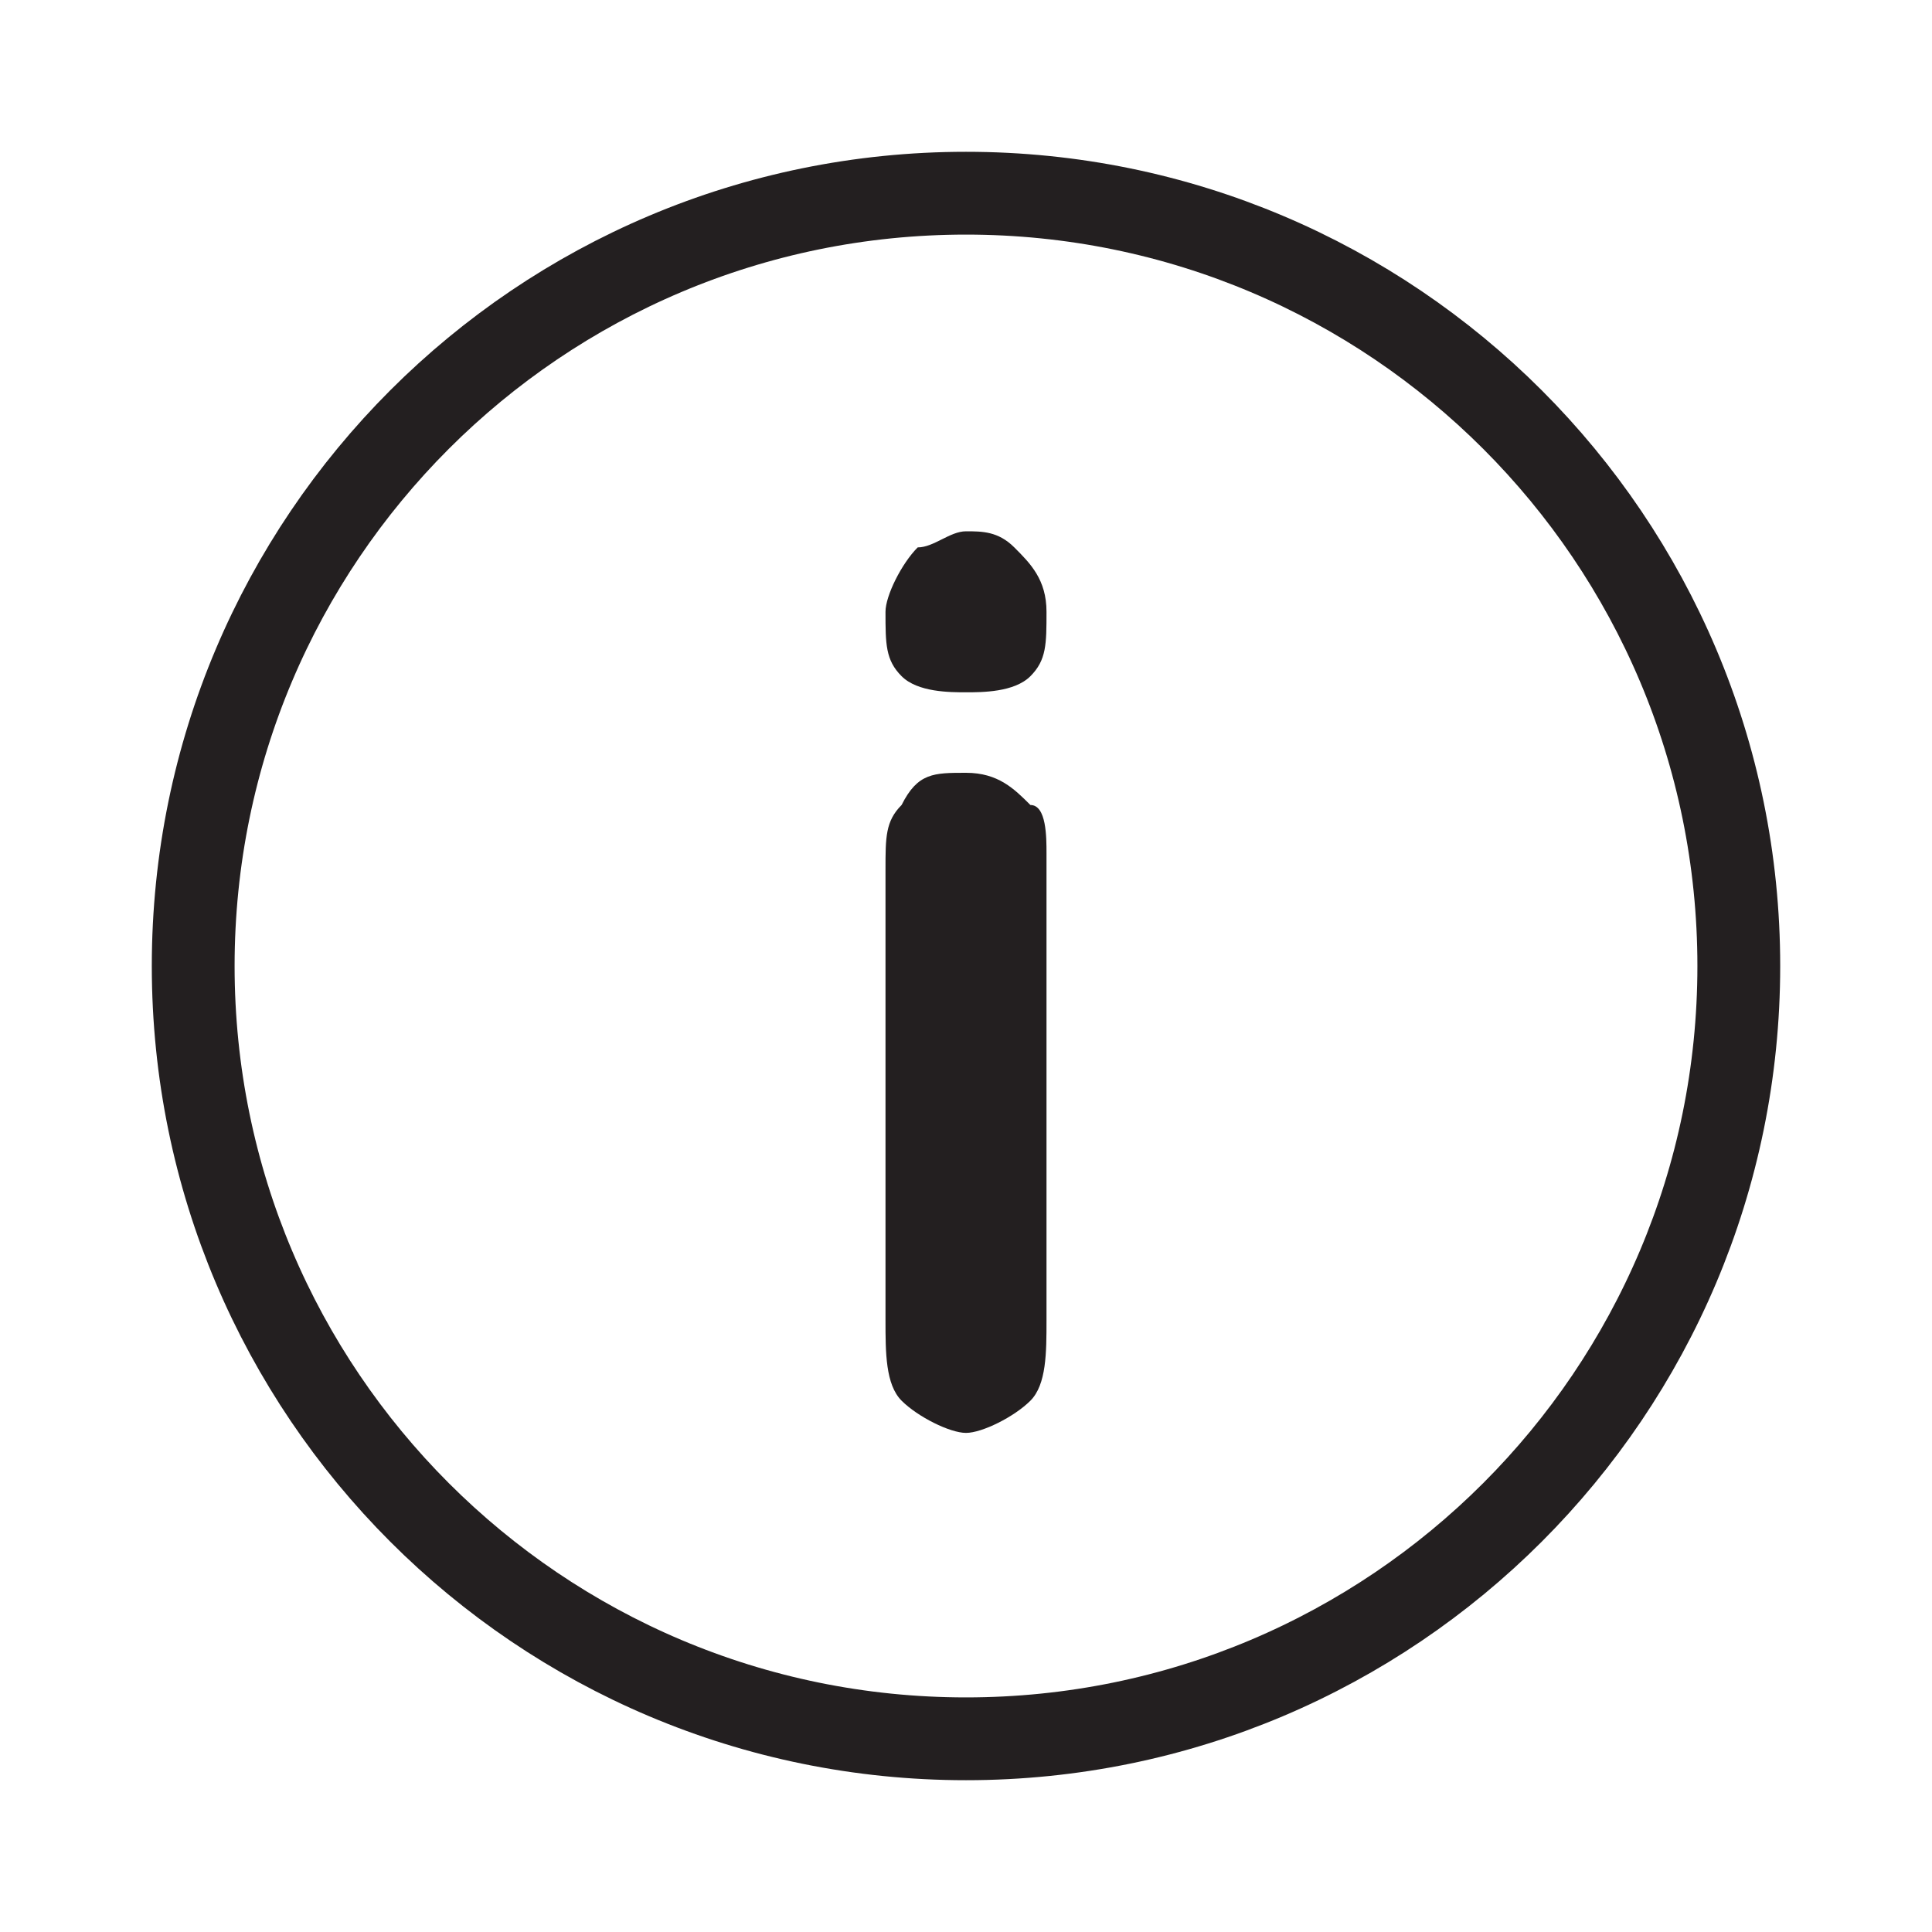 <svg xmlns="http://www.w3.org/2000/svg" width="21" height="21" viewBox="0 0 21 21" fill="none"><path d="M10.5 18.9C15.139 18.9 18.9 15.139 18.9 10.5C18.9 5.861 15.139 2.1 10.5 2.1C5.861 2.1 2.1 5.861 2.1 10.5C2.1 15.139 5.861 18.9 10.5 18.9Z" stroke="#231F20" stroke-width="0.9" stroke-miterlimit="10" stroke-linecap="round" stroke-linejoin="round"></path><path d="M10.5 7.525C10.325 7.525 9.975 7.525 9.8 7.35C9.625 7.175 9.625 7 9.625 6.65C9.625 6.475 9.8 6.125 9.975 5.95C10.15 5.95 10.325 5.775 10.5 5.775C10.675 5.775 10.85 5.775 11.025 5.95C11.2 6.125 11.375 6.3 11.375 6.65C11.375 7 11.375 7.175 11.2 7.35C11.025 7.525 10.675 7.525 10.5 7.525ZM11.375 9.275V14.35C11.375 14.7 11.375 15.05 11.2 15.225C11.025 15.4 10.675 15.575 10.5 15.575C10.325 15.575 9.975 15.4 9.8 15.225C9.625 15.05 9.625 14.7 9.625 14.35V9.45C9.625 9.1 9.625 8.925 9.8 8.75C9.975 8.4 10.15 8.4 10.5 8.4C10.85 8.4 11.025 8.575 11.2 8.75C11.375 8.75 11.375 9.1 11.375 9.275Z" fill="#231F20"></path></svg>